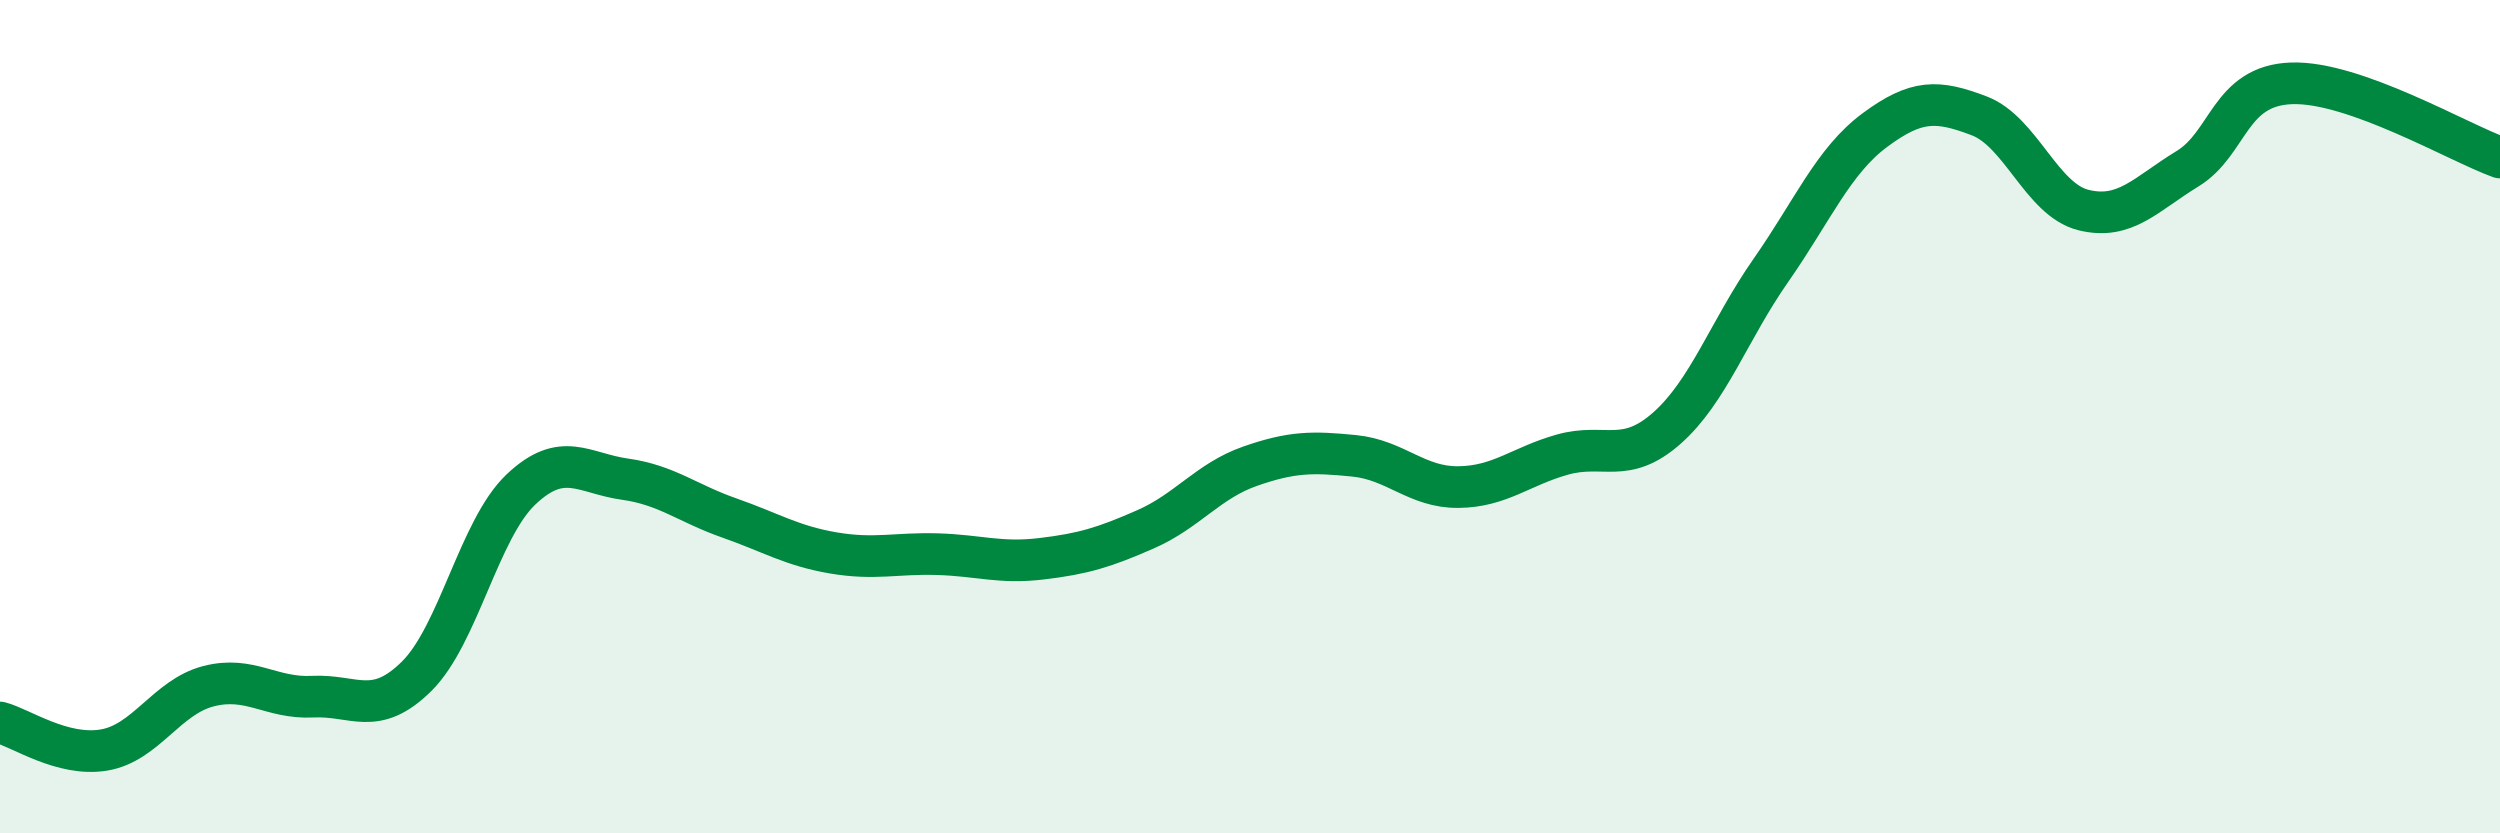 
    <svg width="60" height="20" viewBox="0 0 60 20" xmlns="http://www.w3.org/2000/svg">
      <path
        d="M 0,17.34 C 0.5,17.47 1.5,18.17 2.5,18 C 3.5,17.83 4,16.73 5,16.47 C 6,16.21 6.5,16.77 7.5,16.72 C 8.5,16.67 9,17.22 10,16.23 C 11,15.24 11.5,12.7 12.5,11.75 C 13.5,10.8 14,11.36 15,11.5 C 16,11.64 16.5,12.08 17.5,12.43 C 18.5,12.78 19,13.1 20,13.27 C 21,13.44 21.5,13.27 22.5,13.3 C 23.5,13.33 24,13.53 25,13.41 C 26,13.29 26.5,13.14 27.5,12.7 C 28.5,12.26 29,11.54 30,11.19 C 31,10.84 31.5,10.84 32.5,10.94 C 33.5,11.04 34,11.7 35,11.69 C 36,11.68 36.5,11.19 37.5,10.91 C 38.5,10.63 39,11.16 40,10.28 C 41,9.4 41.5,7.92 42.5,6.49 C 43.5,5.06 44,3.86 45,3.12 C 46,2.38 46.5,2.4 47.5,2.78 C 48.5,3.16 49,4.79 50,5.04 C 51,5.29 51.5,4.66 52.5,4.05 C 53.5,3.44 53.5,2.05 55,2 C 56.5,1.95 59,3.42 60,3.78L60 20L0 20Z"
        fill="#008740"
        opacity="0.1"
        stroke-linecap="round"
        stroke-linejoin="round"
      />
      <path
        d="M 0,17.34 C 0.5,17.47 1.5,18.17 2.5,18 C 3.5,17.83 4,16.73 5,16.47 C 6,16.21 6.5,16.77 7.5,16.72 C 8.5,16.67 9,17.22 10,16.23 C 11,15.24 11.5,12.7 12.5,11.75 C 13.5,10.8 14,11.36 15,11.5 C 16,11.64 16.5,12.08 17.5,12.43 C 18.5,12.78 19,13.1 20,13.27 C 21,13.44 21.5,13.27 22.5,13.3 C 23.5,13.33 24,13.53 25,13.41 C 26,13.29 26.5,13.14 27.5,12.7 C 28.5,12.26 29,11.54 30,11.19 C 31,10.84 31.5,10.84 32.5,10.94 C 33.5,11.04 34,11.7 35,11.69 C 36,11.68 36.5,11.19 37.5,10.91 C 38.5,10.63 39,11.16 40,10.28 C 41,9.4 41.5,7.92 42.5,6.49 C 43.5,5.06 44,3.86 45,3.12 C 46,2.38 46.5,2.4 47.5,2.78 C 48.5,3.16 49,4.79 50,5.04 C 51,5.29 51.5,4.66 52.5,4.05 C 53.5,3.44 53.5,2.05 55,2 C 56.5,1.95 59,3.42 60,3.78"
        stroke="#008740"
        stroke-width="1"
        fill="none"
        stroke-linecap="round"
        stroke-linejoin="round"
      />
    </svg>
  